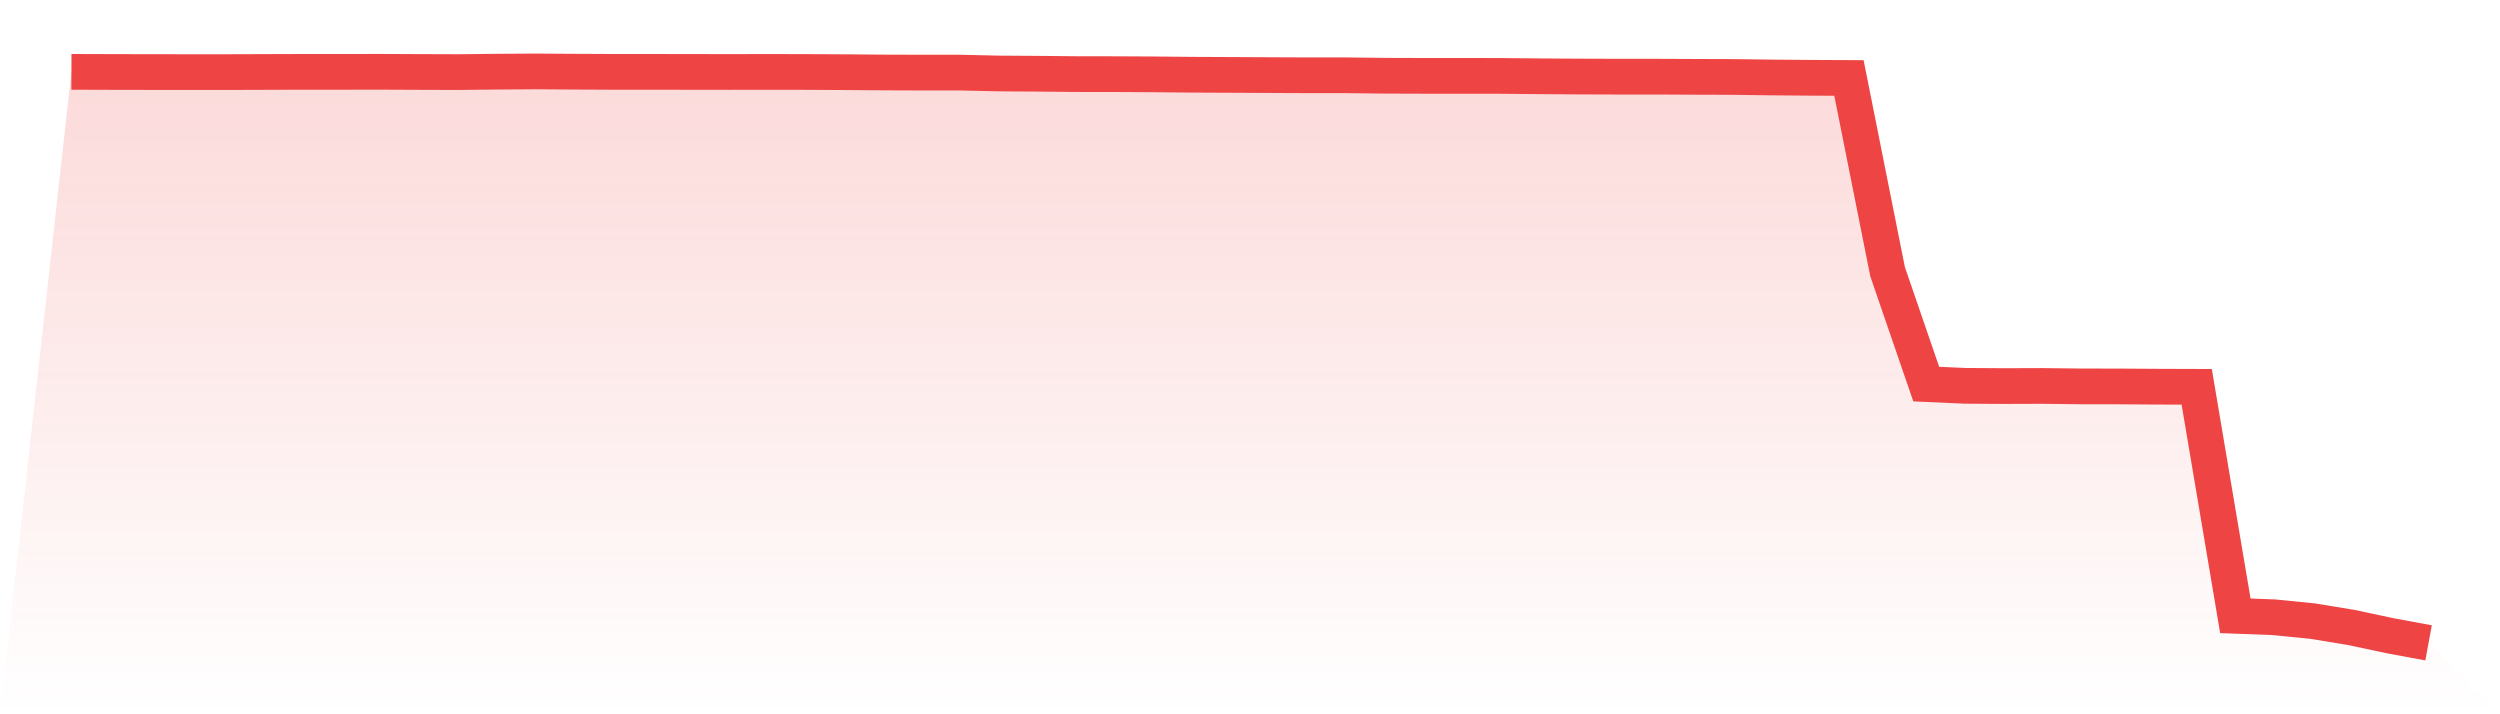 <svg viewBox="0 0 140 40" xmlns="http://www.w3.org/2000/svg">
<defs>
<linearGradient id="gradient" x1="0" x2="0" y1="0" y2="1">
<stop offset="0%" stop-color="#ef4444" stop-opacity="0.2"/>
<stop offset="100%" stop-color="#ef4444" stop-opacity="0"/>
</linearGradient>
</defs>
<path d="M4,4.024 L4,4.024 L6.164,4.031 L8.328,4.035 L10.492,4.038 L12.656,4.038 L14.82,4.031 L16.984,4.024 L19.148,4.024 L21.311,4.021 L23.475,4.031 L25.639,4.038 L27.803,4.014 L29.967,4 L32.131,4.014 L34.295,4.024 L36.459,4.024 L38.623,4.028 L40.787,4.031 L42.951,4.028 L45.115,4.031 L47.279,4.042 L49.443,4.059 L51.607,4.066 L53.77,4.066 L55.934,4.115 L58.098,4.129 L60.262,4.15 L62.426,4.153 L64.59,4.164 L66.754,4.185 L68.918,4.195 L71.082,4.206 L73.246,4.216 L75.41,4.216 L77.574,4.241 L79.738,4.248 L81.902,4.248 L84.066,4.251 L86.23,4.272 L88.393,4.286 L90.557,4.293 L92.721,4.293 L94.885,4.303 L97.049,4.31 L99.213,4.338 L101.377,4.356 L103.541,4.366 L105.705,15.216 L107.869,21.509 L110.033,21.606 L112.197,21.62 L114.361,21.613 L116.525,21.638 L118.689,21.641 L120.852,21.655 L123.016,21.662 L125.18,34.486 L127.344,34.566 L129.508,34.783 L131.672,35.138 L133.836,35.599 L136,36 L140,40 L0,40 z" fill="url(#gradient)"/>
<path d="M4,4.024 L4,4.024 L6.164,4.031 L8.328,4.035 L10.492,4.038 L12.656,4.038 L14.82,4.031 L16.984,4.024 L19.148,4.024 L21.311,4.021 L23.475,4.031 L25.639,4.038 L27.803,4.014 L29.967,4 L32.131,4.014 L34.295,4.024 L36.459,4.024 L38.623,4.028 L40.787,4.031 L42.951,4.028 L45.115,4.031 L47.279,4.042 L49.443,4.059 L51.607,4.066 L53.77,4.066 L55.934,4.115 L58.098,4.129 L60.262,4.15 L62.426,4.153 L64.59,4.164 L66.754,4.185 L68.918,4.195 L71.082,4.206 L73.246,4.216 L75.41,4.216 L77.574,4.241 L79.738,4.248 L81.902,4.248 L84.066,4.251 L86.23,4.272 L88.393,4.286 L90.557,4.293 L92.721,4.293 L94.885,4.303 L97.049,4.31 L99.213,4.338 L101.377,4.356 L103.541,4.366 L105.705,15.216 L107.869,21.509 L110.033,21.606 L112.197,21.62 L114.361,21.613 L116.525,21.638 L118.689,21.641 L120.852,21.655 L123.016,21.662 L125.18,34.486 L127.344,34.566 L129.508,34.783 L131.672,35.138 L133.836,35.599 L136,36" fill="none" stroke="#ef4444" stroke-width="2"/>
</svg>